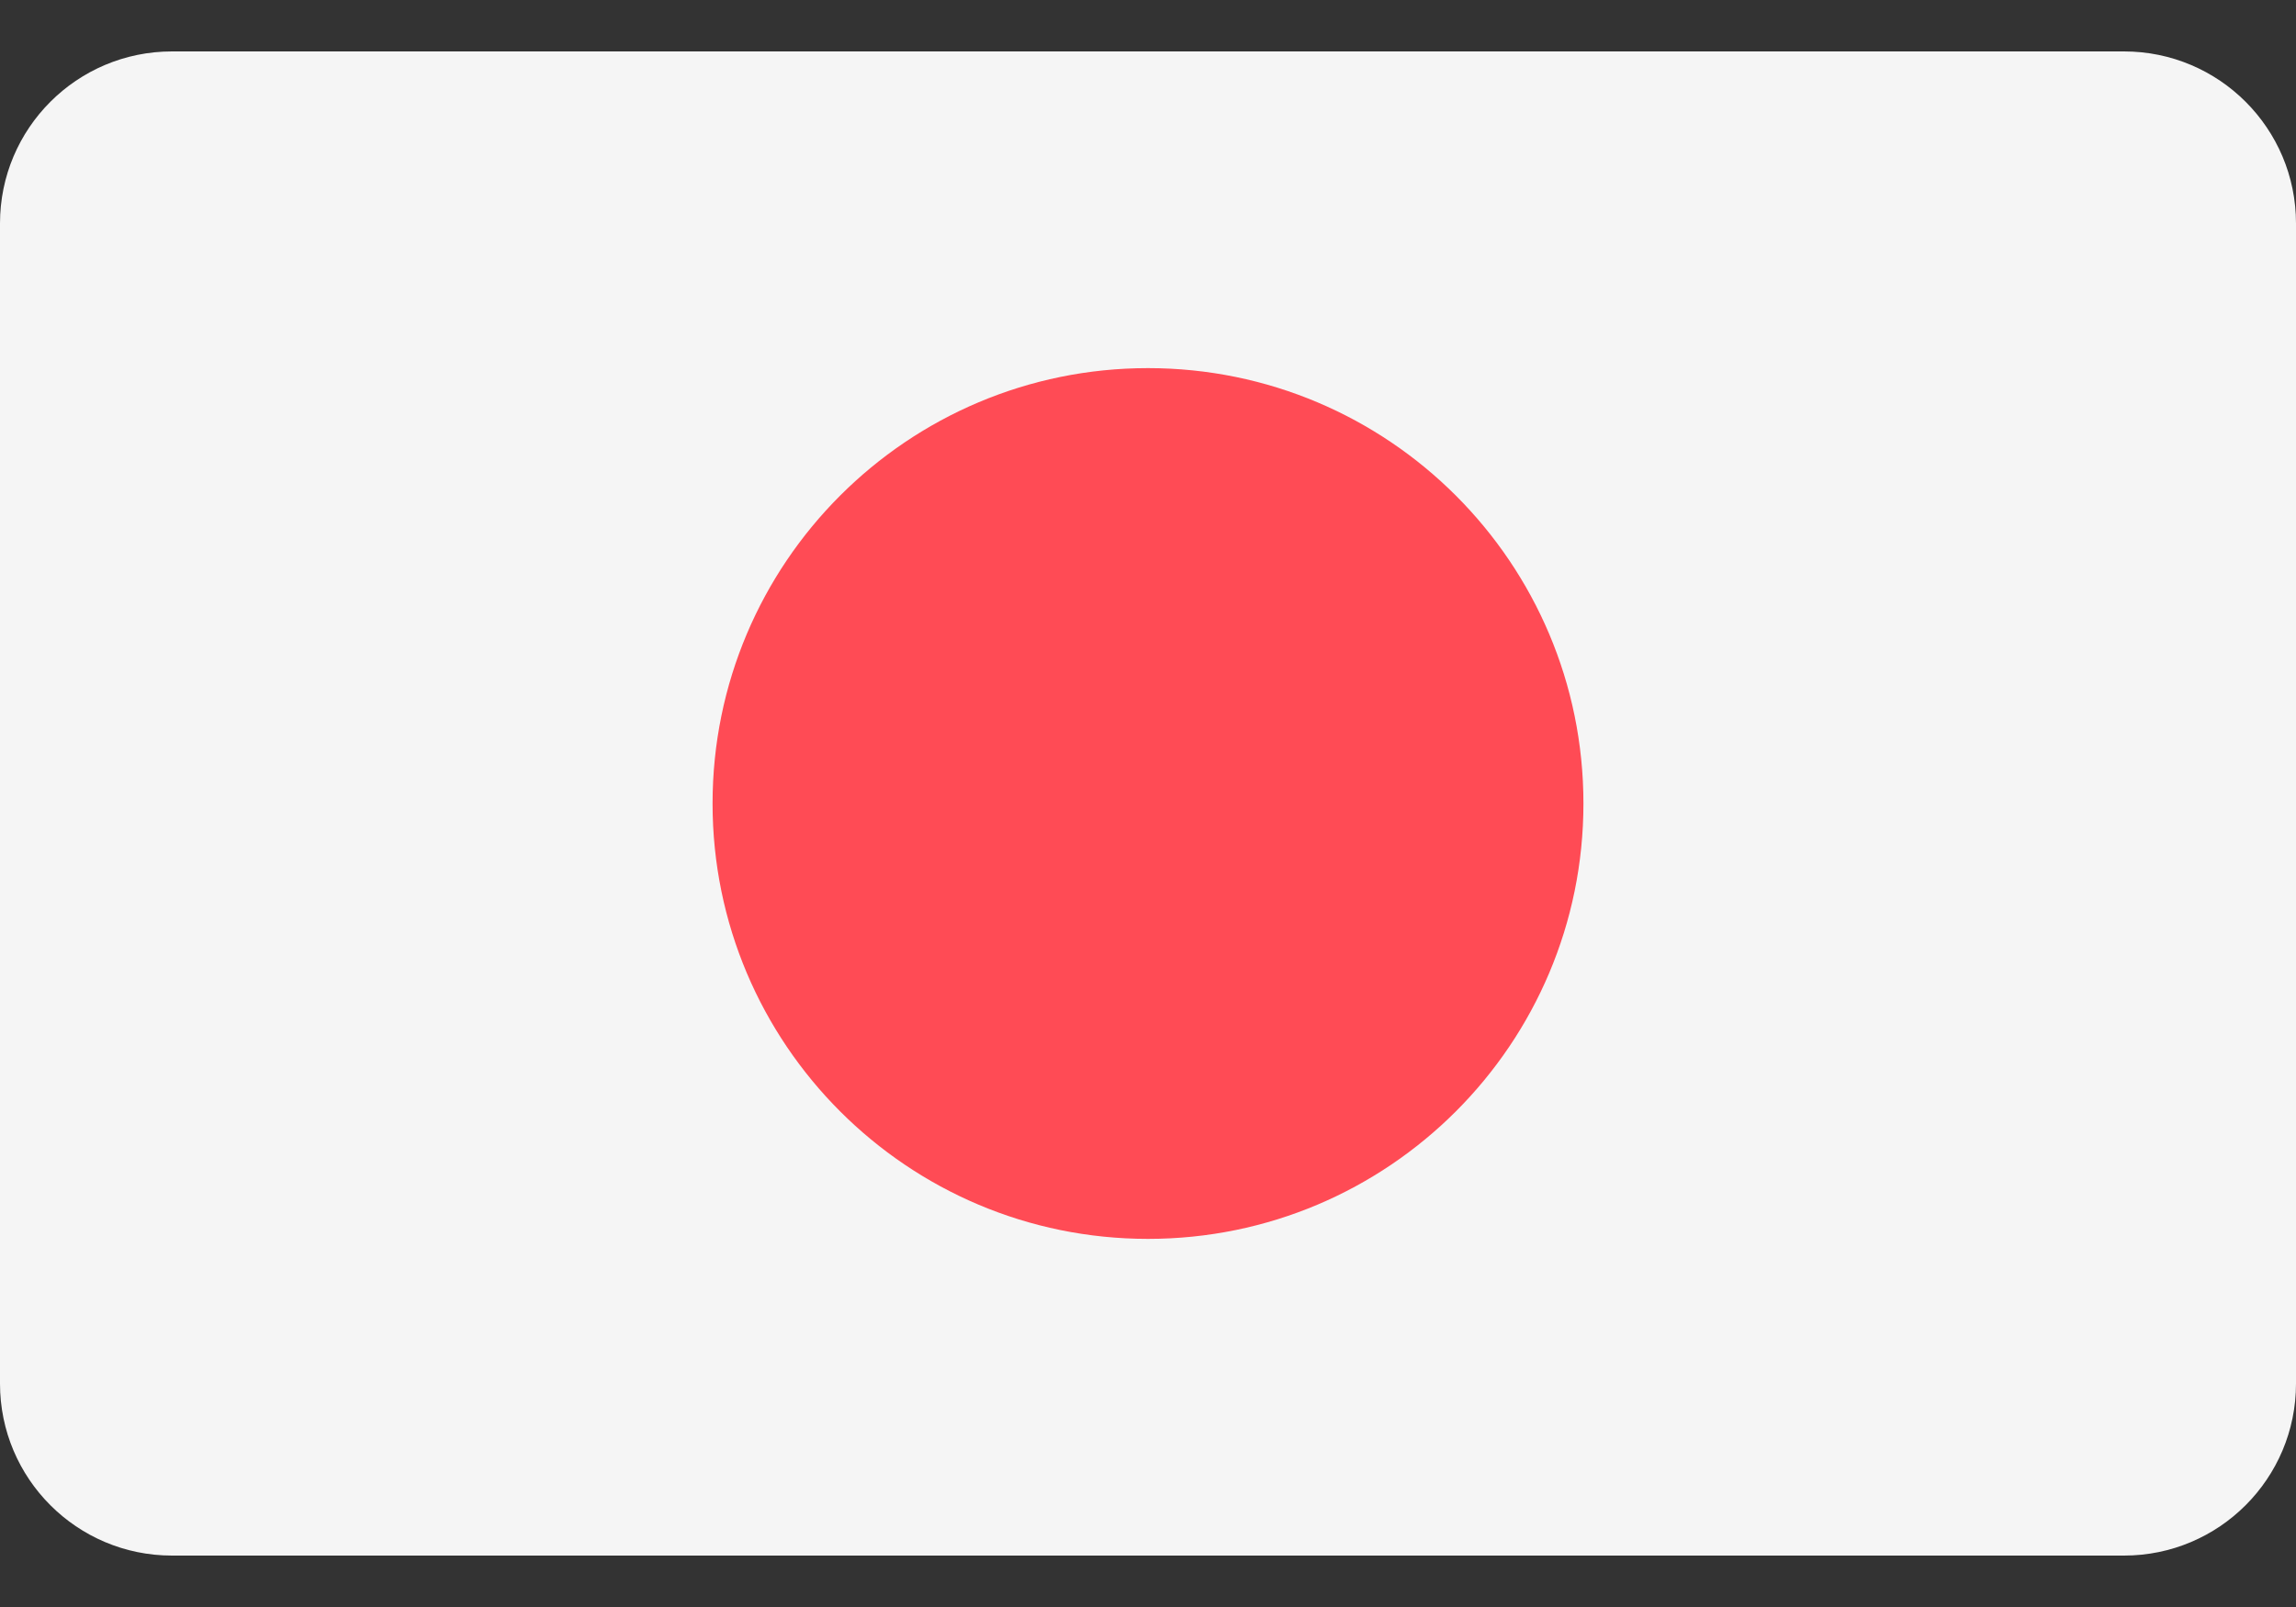 <svg width="40" height="28" viewBox="0 0 40 28" fill="none" xmlns="http://www.w3.org/2000/svg">
<rect x="0" y="0" width="40" height="28" fill="#333333" stroke="none"/>
<path d="M37.004 0.896H2.996C1.341 0.896 0 2.238 0 3.892V24.108C0 25.762 1.341 27.104 2.996 27.104H37.004C38.659 27.104 40 25.762 40 24.108V3.892C40 2.238 38.659 0.896 37.004 0.896Z" fill="#F5F5F5"/>
<path d="M20 21.586C24.19 21.586 27.586 18.189 27.586 14C27.586 9.81 24.19 6.414 20 6.414C15.81 6.414 12.414 9.81 12.414 14C12.414 18.189 15.81 21.586 20 21.586Z" fill="#FF4B55"/>
</svg>

